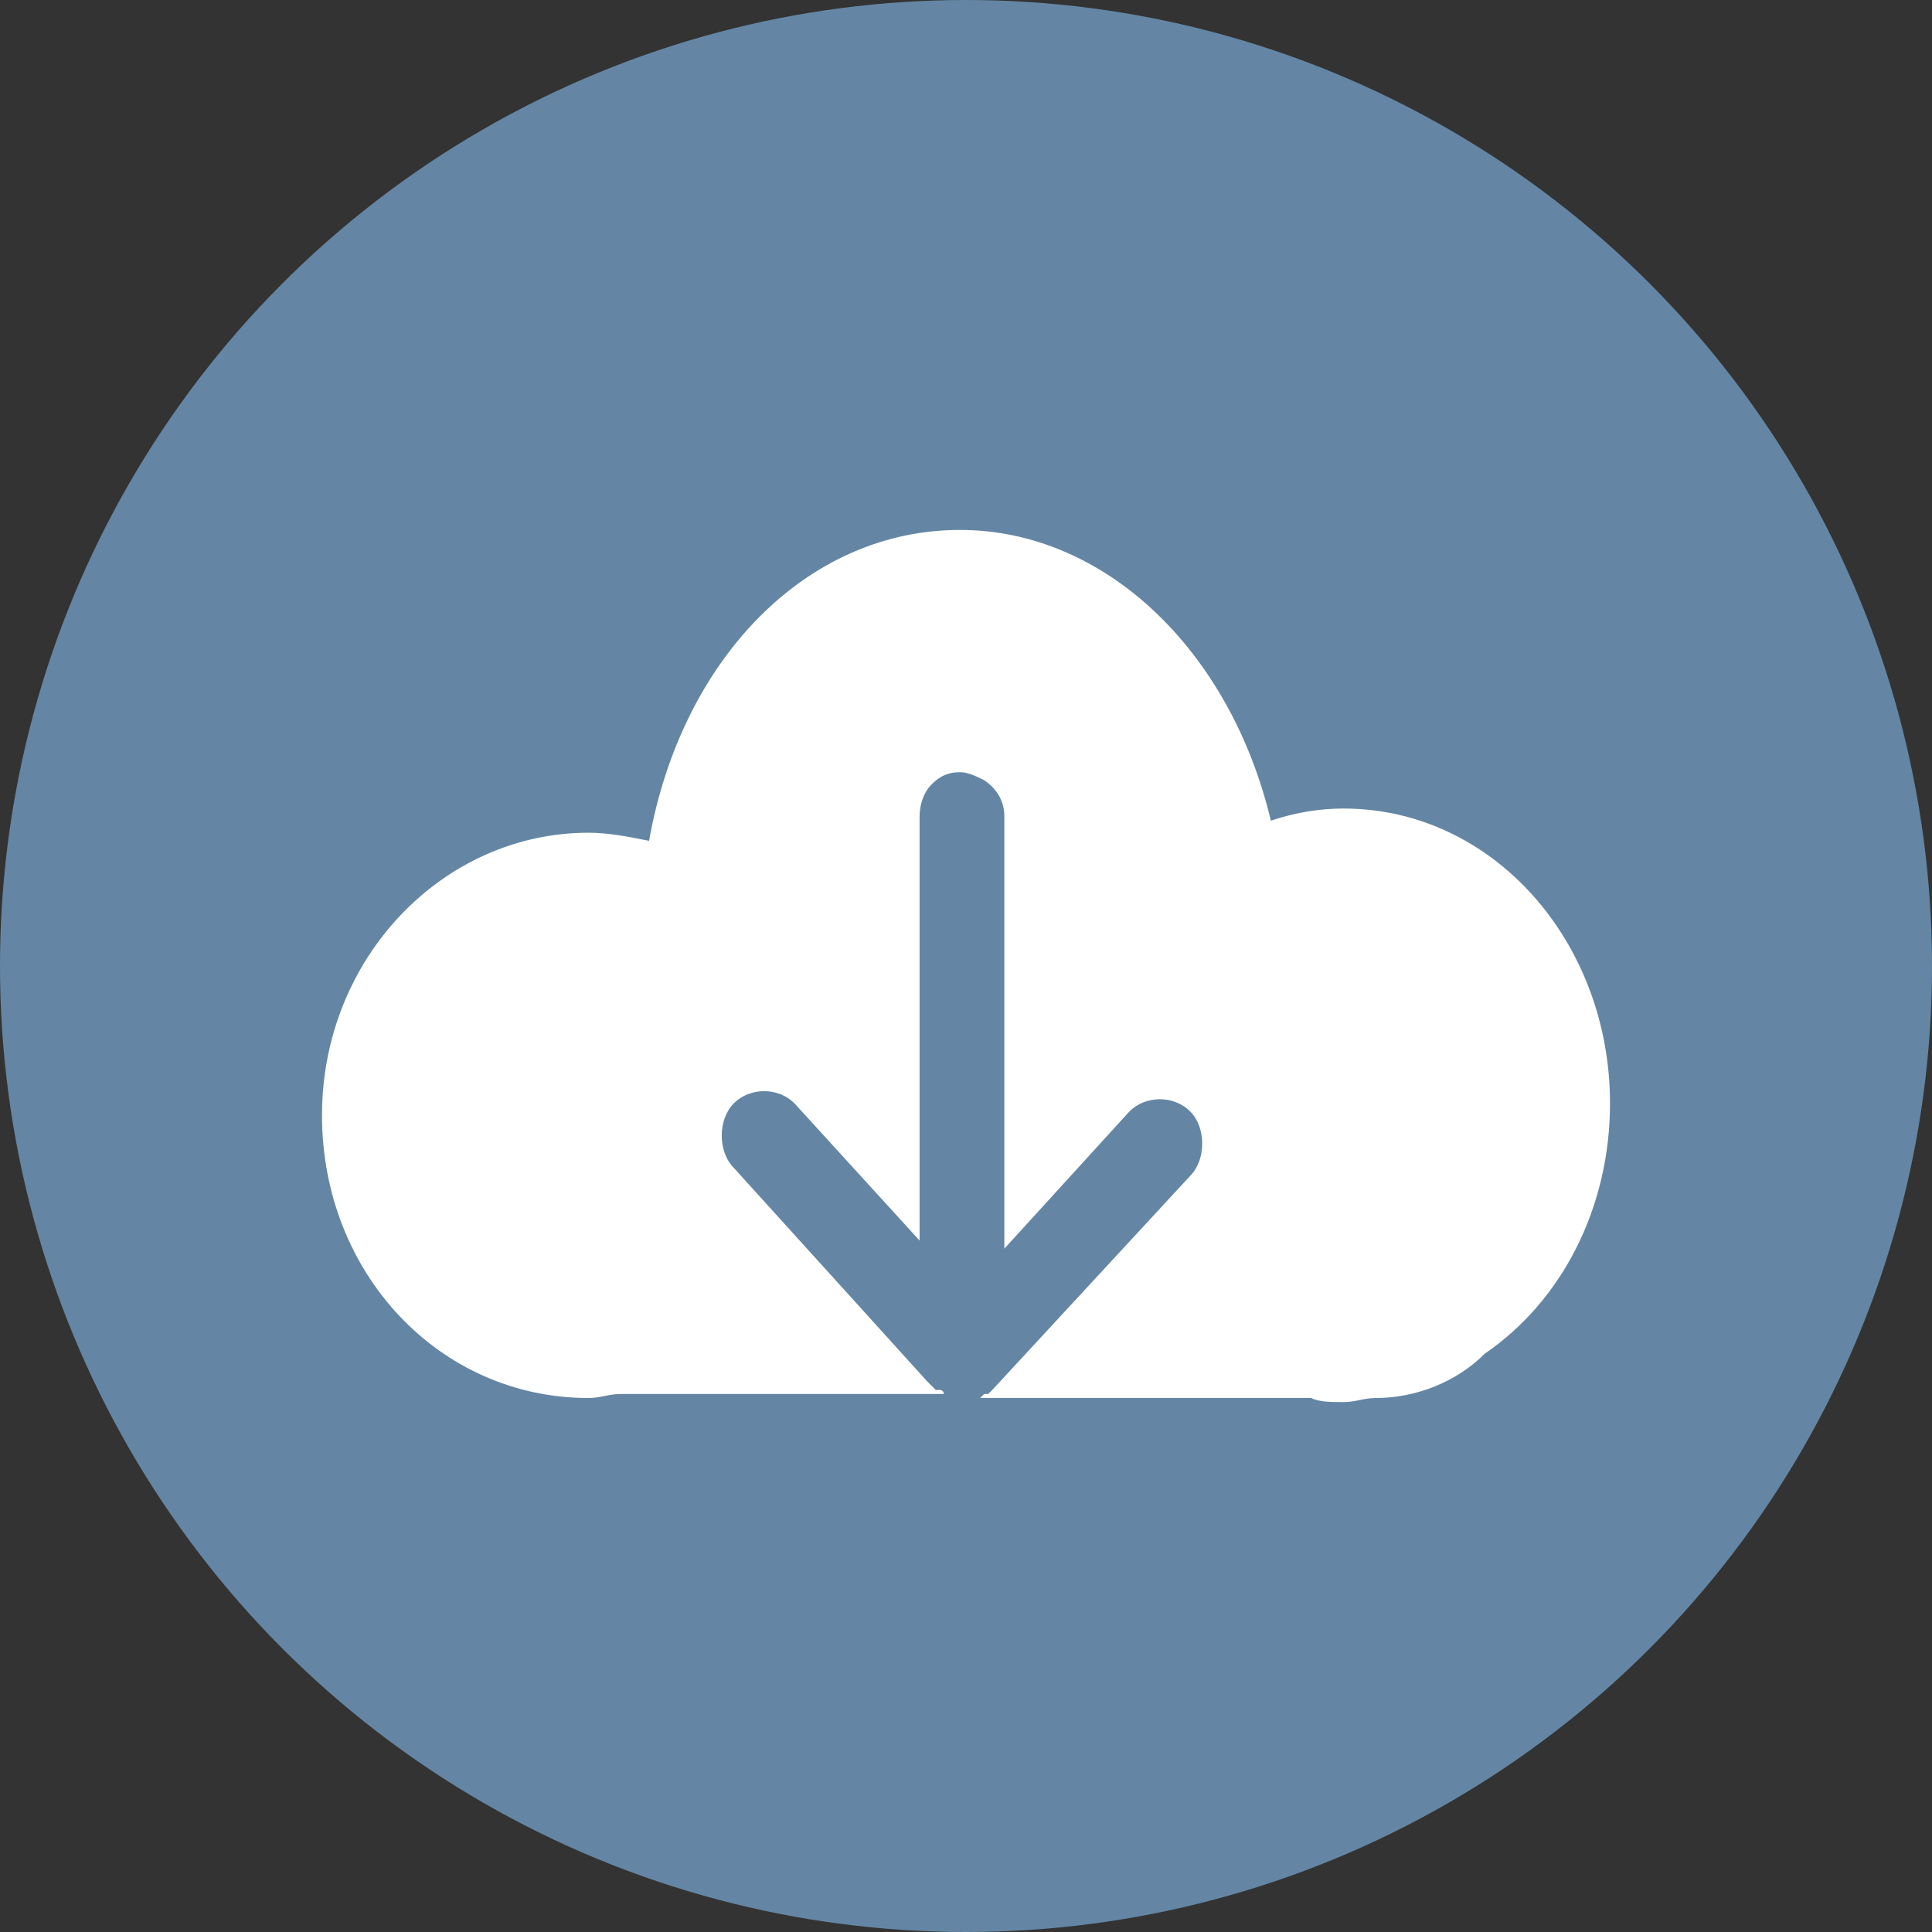 <svg xmlns="http://www.w3.org/2000/svg" viewBox="0 0 24 24">
  <rect x="0" y="0" width="24" height="24" fill="#333333" stroke="none"/>
  <g>
    <ellipse cy="12" cx="12" ry="12" rx="12" fill="#6486A4" />
    <path id="path1" transform="rotate(0,12,12) translate(4,6.583) scale(0.5,0.5)  " fill="#FFFFFF" d="M15.85,0C19.461,0 22.571,3.009 23.574,7.223 24.176,7.022 24.778,6.922 25.38,6.922 29.091,6.922 32,10.232 32,14.245 32,16.853 30.797,19.16 28.891,20.464 28.189,21.166 27.185,21.567 26.182,21.567 25.881,21.567 25.681,21.668 25.38,21.668 25.079,21.668 24.778,21.668 24.577,21.567L16.352,21.567 16.452,21.467 16.552,21.467 16.653,21.367 21.568,16.05C21.969,15.649 21.969,14.846 21.568,14.445 21.167,14.044 20.464,14.044 20.063,14.445L16.953,17.856 16.953,7.122C16.953,6.721 16.753,6.42 16.452,6.219 16.251,6.119 16.051,6.019 15.85,6.019 15.549,6.019 15.348,6.119 15.148,6.32 14.947,6.52 14.847,6.821 14.847,7.122L14.847,17.655 11.737,14.245C11.336,13.843 10.634,13.843 10.232,14.245 10.032,14.445 9.931,14.746 9.931,15.047 9.931,15.348 10.032,15.649 10.232,15.85L15.047,21.166 15.148,21.266 15.248,21.367 15.348,21.367C15.449,21.367,15.449,21.467,15.449,21.467L7.424,21.467C7.123,21.467 6.922,21.567 6.621,21.567 2.91,21.567 0,18.458 0,14.545 0,10.633 3.01,7.523 6.621,7.523 7.123,7.523 7.624,7.624 8.126,7.724 8.928,3.21 12.038,0 15.85,0z" />
  </g>
</svg>
